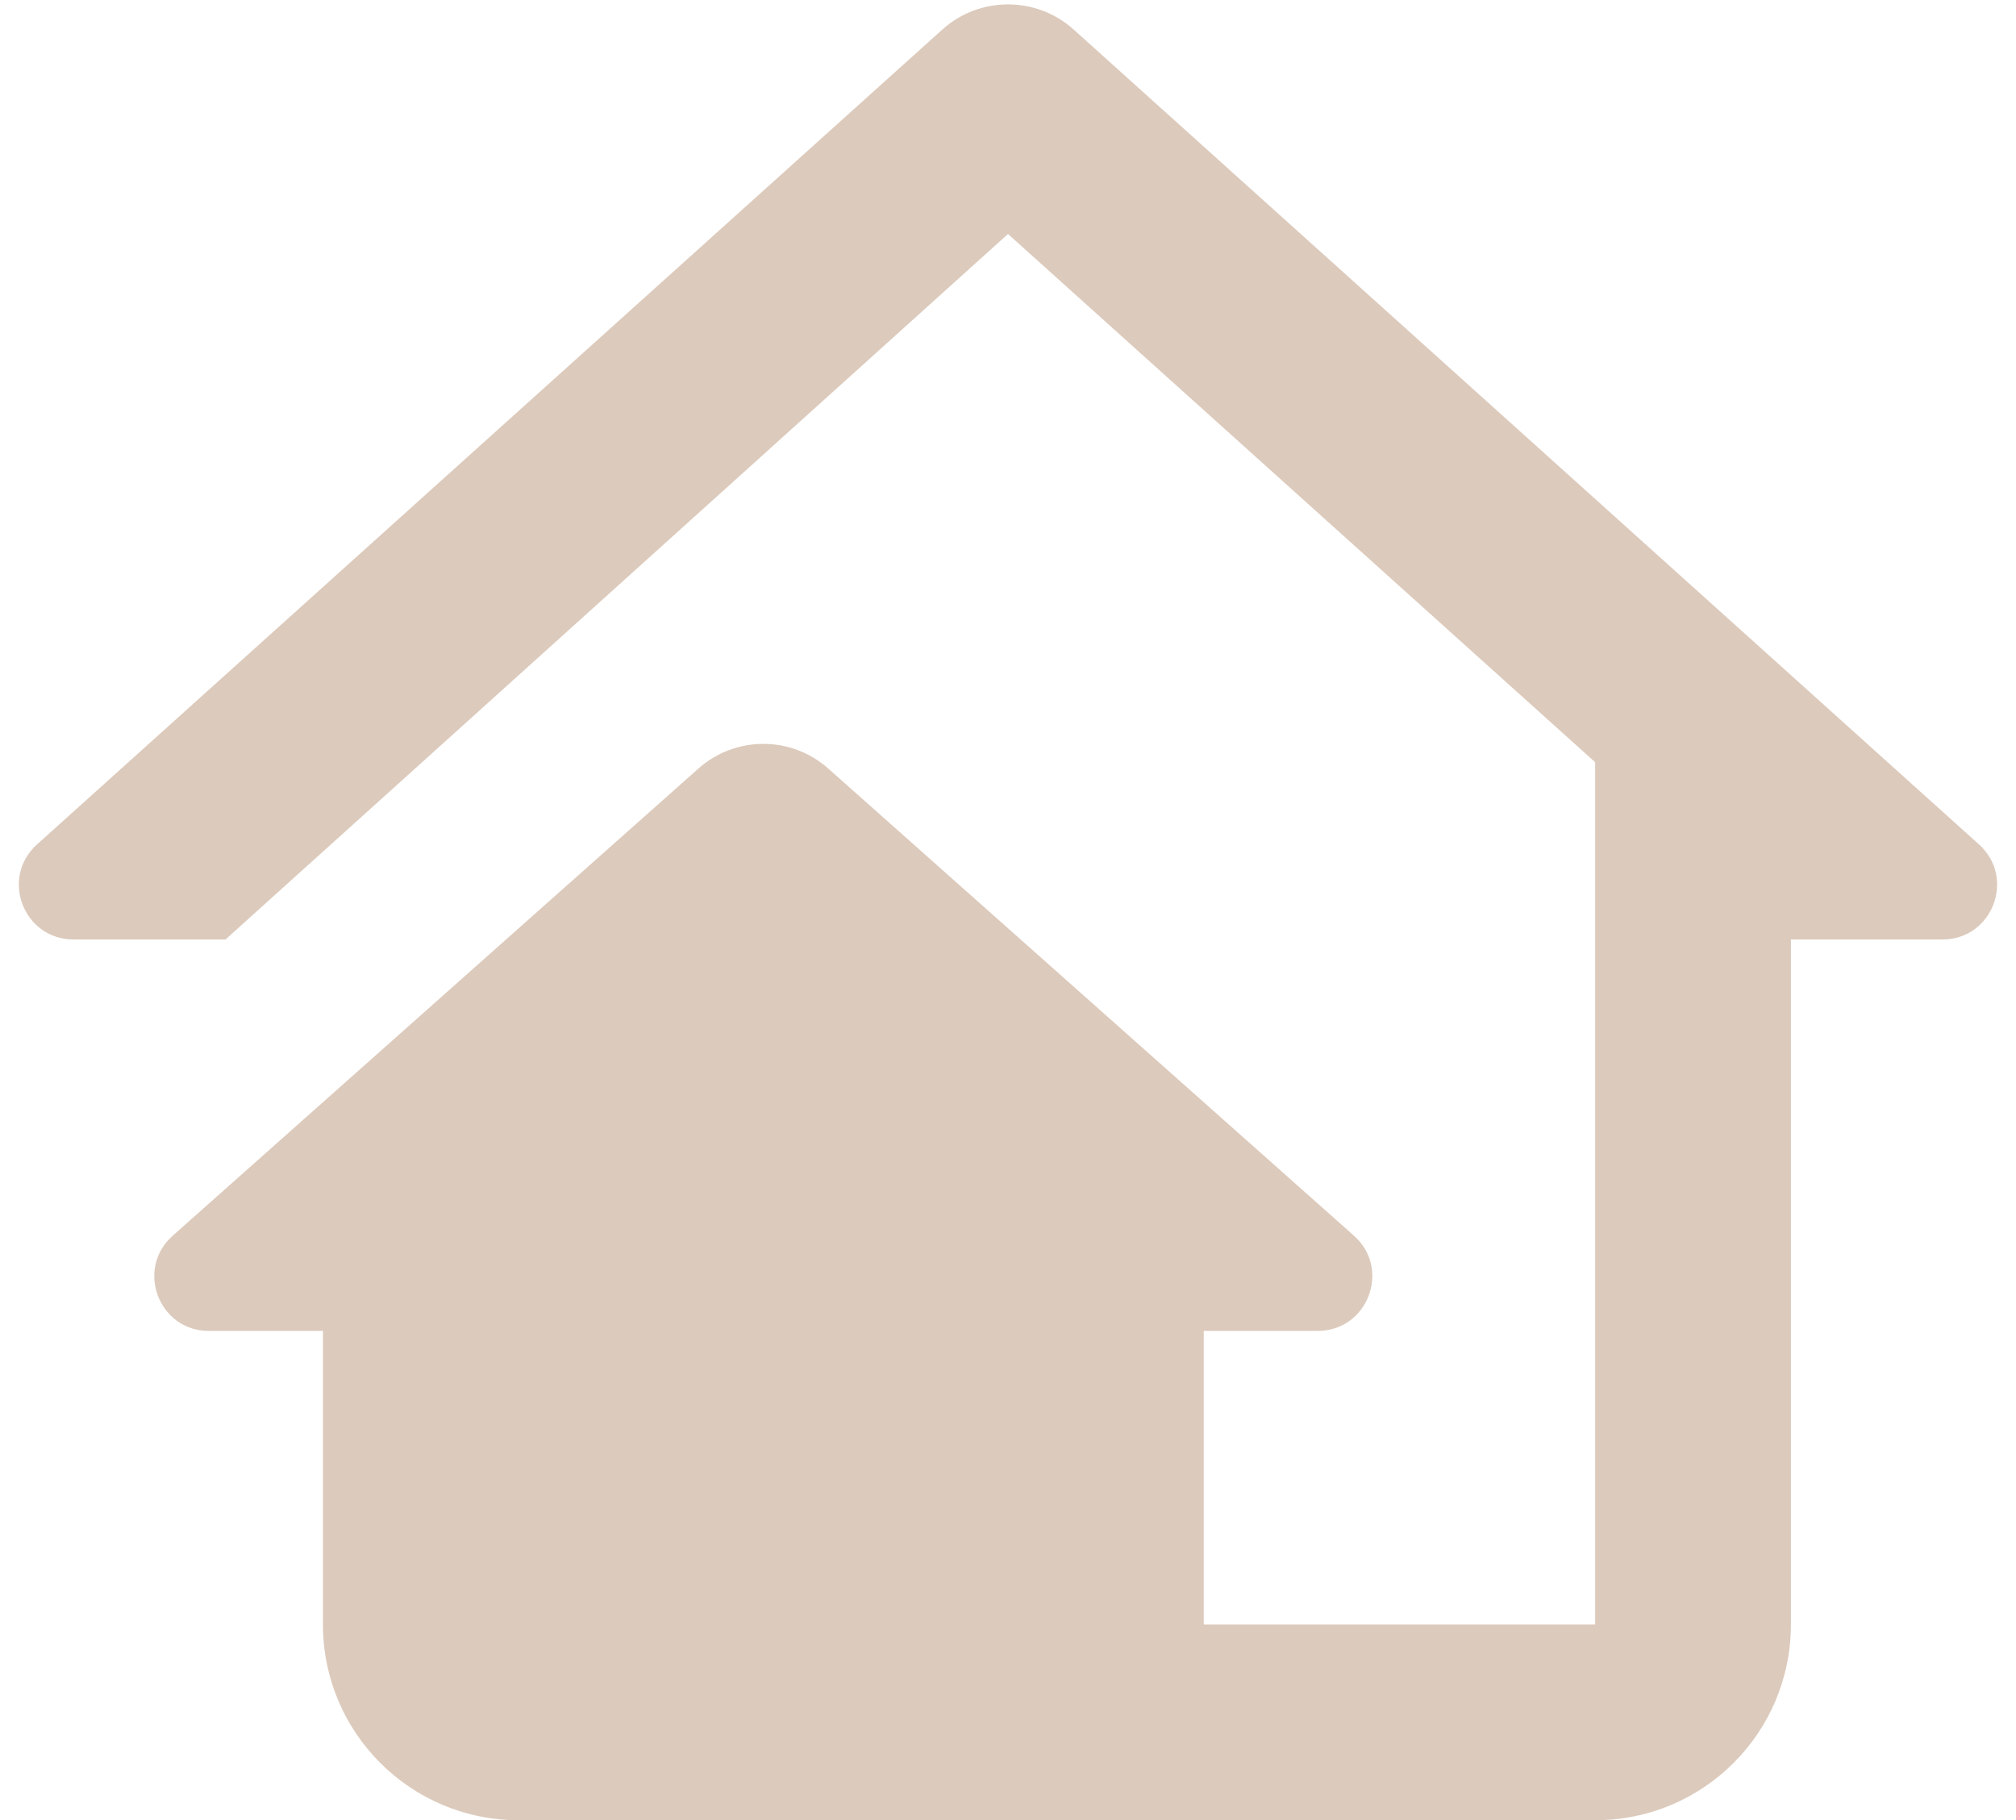 <?xml version="1.0" encoding="UTF-8" standalone="no"?><svg xmlns="http://www.w3.org/2000/svg" xmlns:xlink="http://www.w3.org/1999/xlink" fill="#dccabc" height="18.6" preserveAspectRatio="xMidYMid meet" version="1" viewBox="1.7 2.4 20.6 18.6" width="20.6" zoomAndPan="magnify"><g id="change1_1"><path d="M 12 2.445 C 11.76 2.445 11.52 2.53 11.33 2.701 L 2.078 11.029 C 1.698 11.371 1.941 12 2.451 12 L 4 12 L 4 12.004 L 12 4.791 L 18 10.189 L 18 19 L 14 19 L 14 16 L 15.164 16 C 15.676 16 15.918 15.367 15.535 15.027 L 10.164 10.254 C 9.785 9.917 9.215 9.917 8.836 10.254 L 3.465 15.027 C 3.082 15.367 3.322 16 3.834 16 L 5 16 L 5 19 C 5 20.105 5.895 21 7 21 L 13 21 L 14 21 L 18 21 C 19.105 21 20 20.105 20 19 L 20 12 L 21.549 12 C 22.059 12 22.301 11.371 21.922 11.029 L 12.67 2.701 C 12.479 2.53 12.24 2.445 12 2.445 z" fill="inherit"/></g></svg>